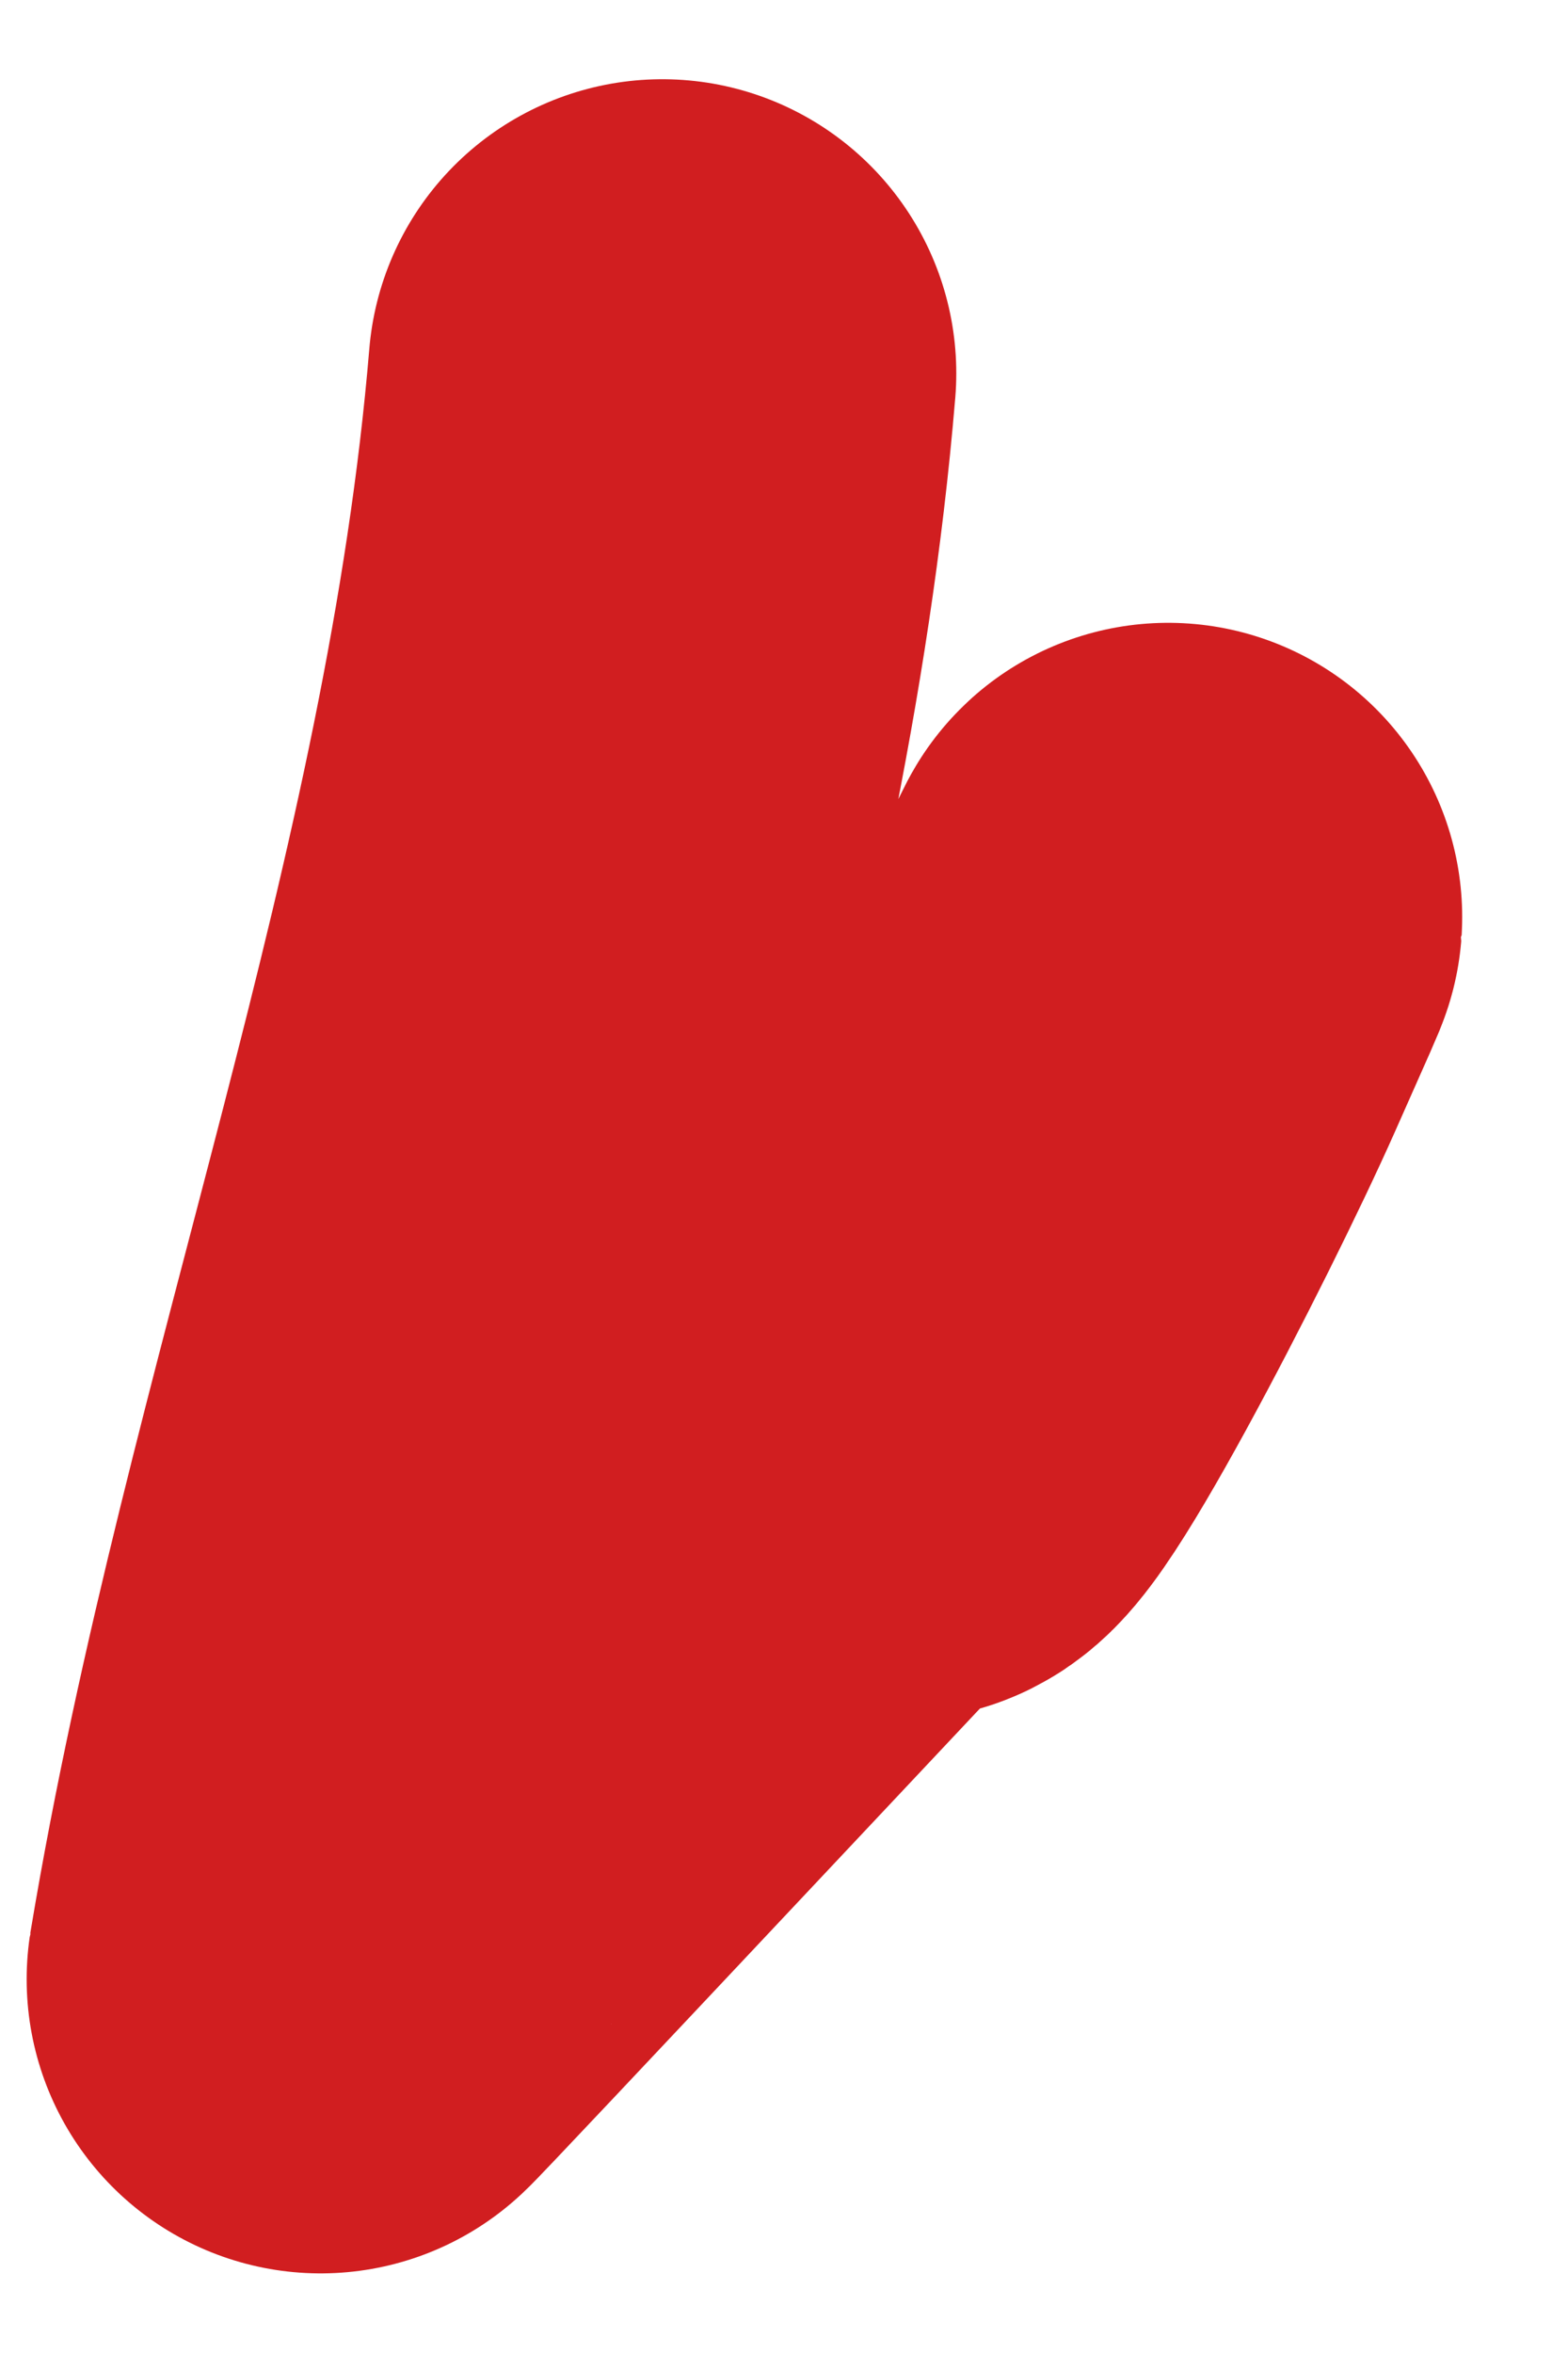 <?xml version="1.0" encoding="UTF-8"?> <svg xmlns="http://www.w3.org/2000/svg" width="8" height="12" viewBox="0 0 8 12" fill="none"> <path d="M3.379 1.904C3.144 4.722 2.094 7.346 1.636 10.094C1.634 10.107 4.199 7.371 4.892 6.641C5.261 6.252 6.438 3.607 5.747 5.161C5.44 5.853 4.563 7.551 4.563 7.233" stroke="#D11E20" stroke-width="3" stroke-linecap="round"></path> </svg> 